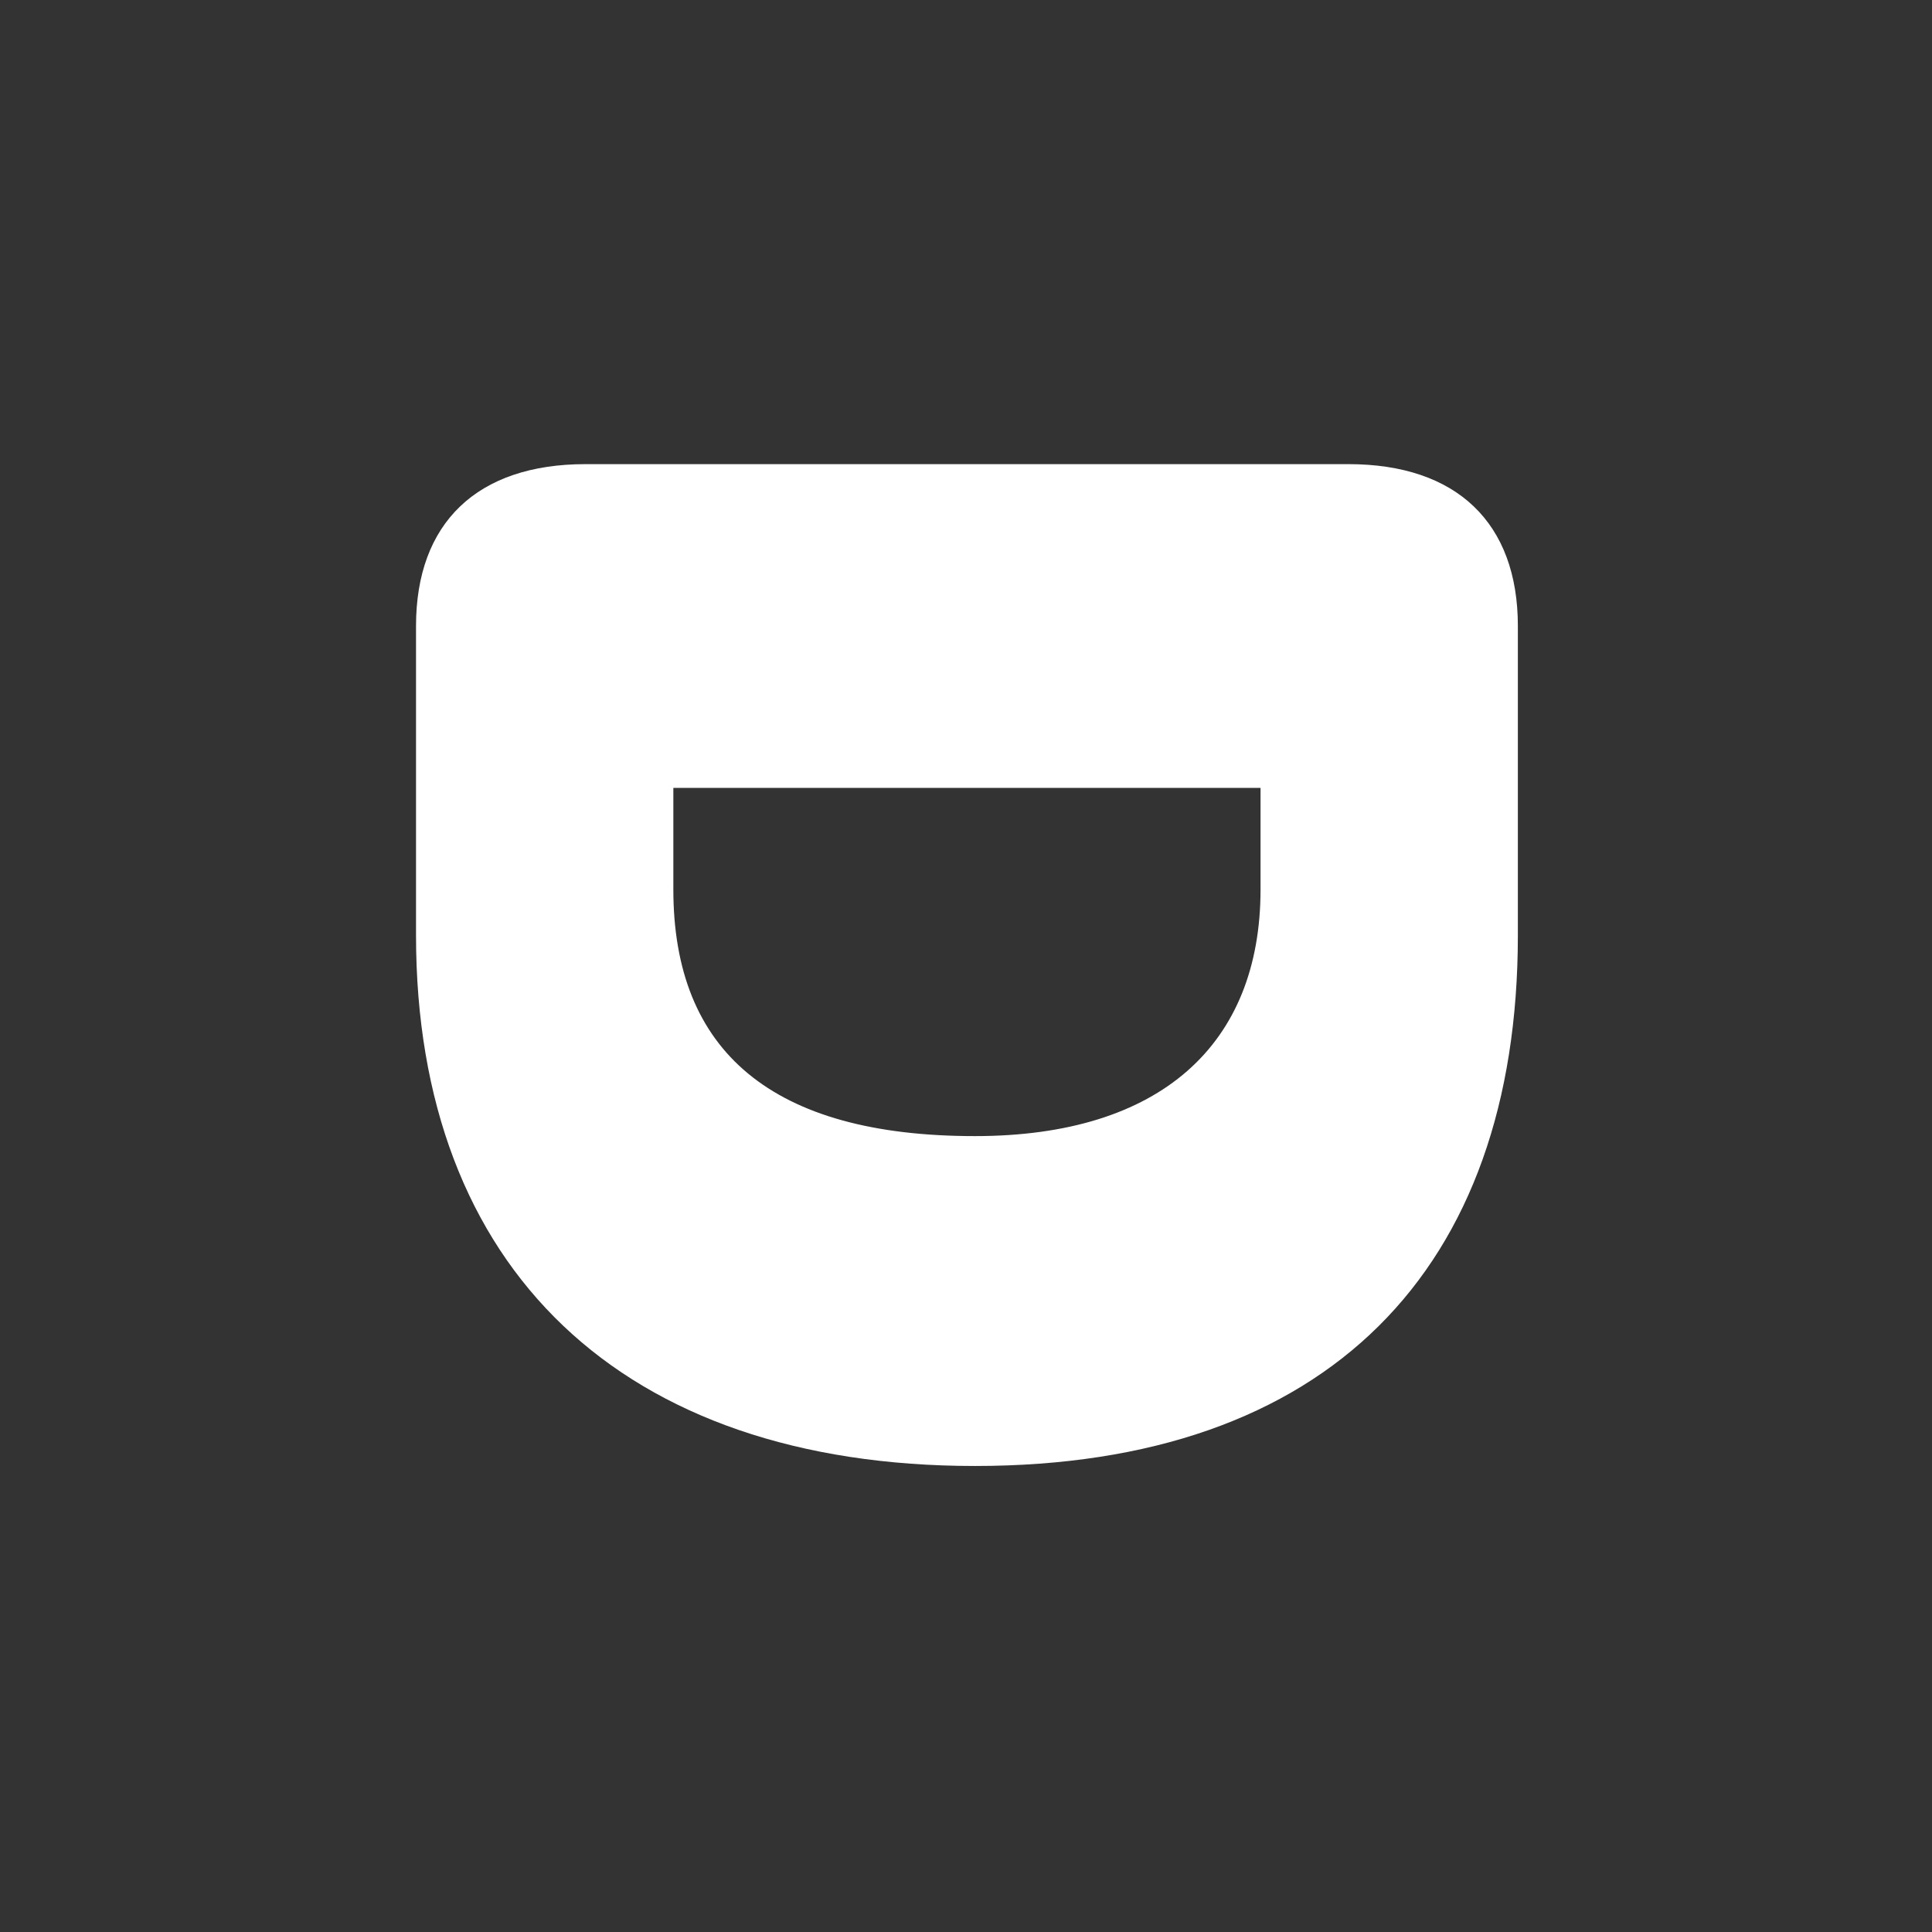 <svg width="1024" height="1024" viewBox="0 0 1024 1024" fill="none" xmlns="http://www.w3.org/2000/svg">
<rect x="0" y="0" width="1024" height="1024" fill="#333333" stroke="none"/>
<path d="M220.5 331.802C220.5 277.164 252.877 246 310.346 246L714.654 246C772.123 246 804.5 277.164 804.5 331.802L804.5 495.716C804.5 672.986 703.727 777 516.749 777C329.772 777 220.5 672.581 220.5 495.716L220.5 331.802ZM356.888 417.604L356.888 471.432C356.888 557.234 409.096 602.159 516.749 602.159C615.095 602.159 668.112 553.591 668.112 471.432L668.112 417.604L356.888 417.604Z" fill="white"/>
</svg>
